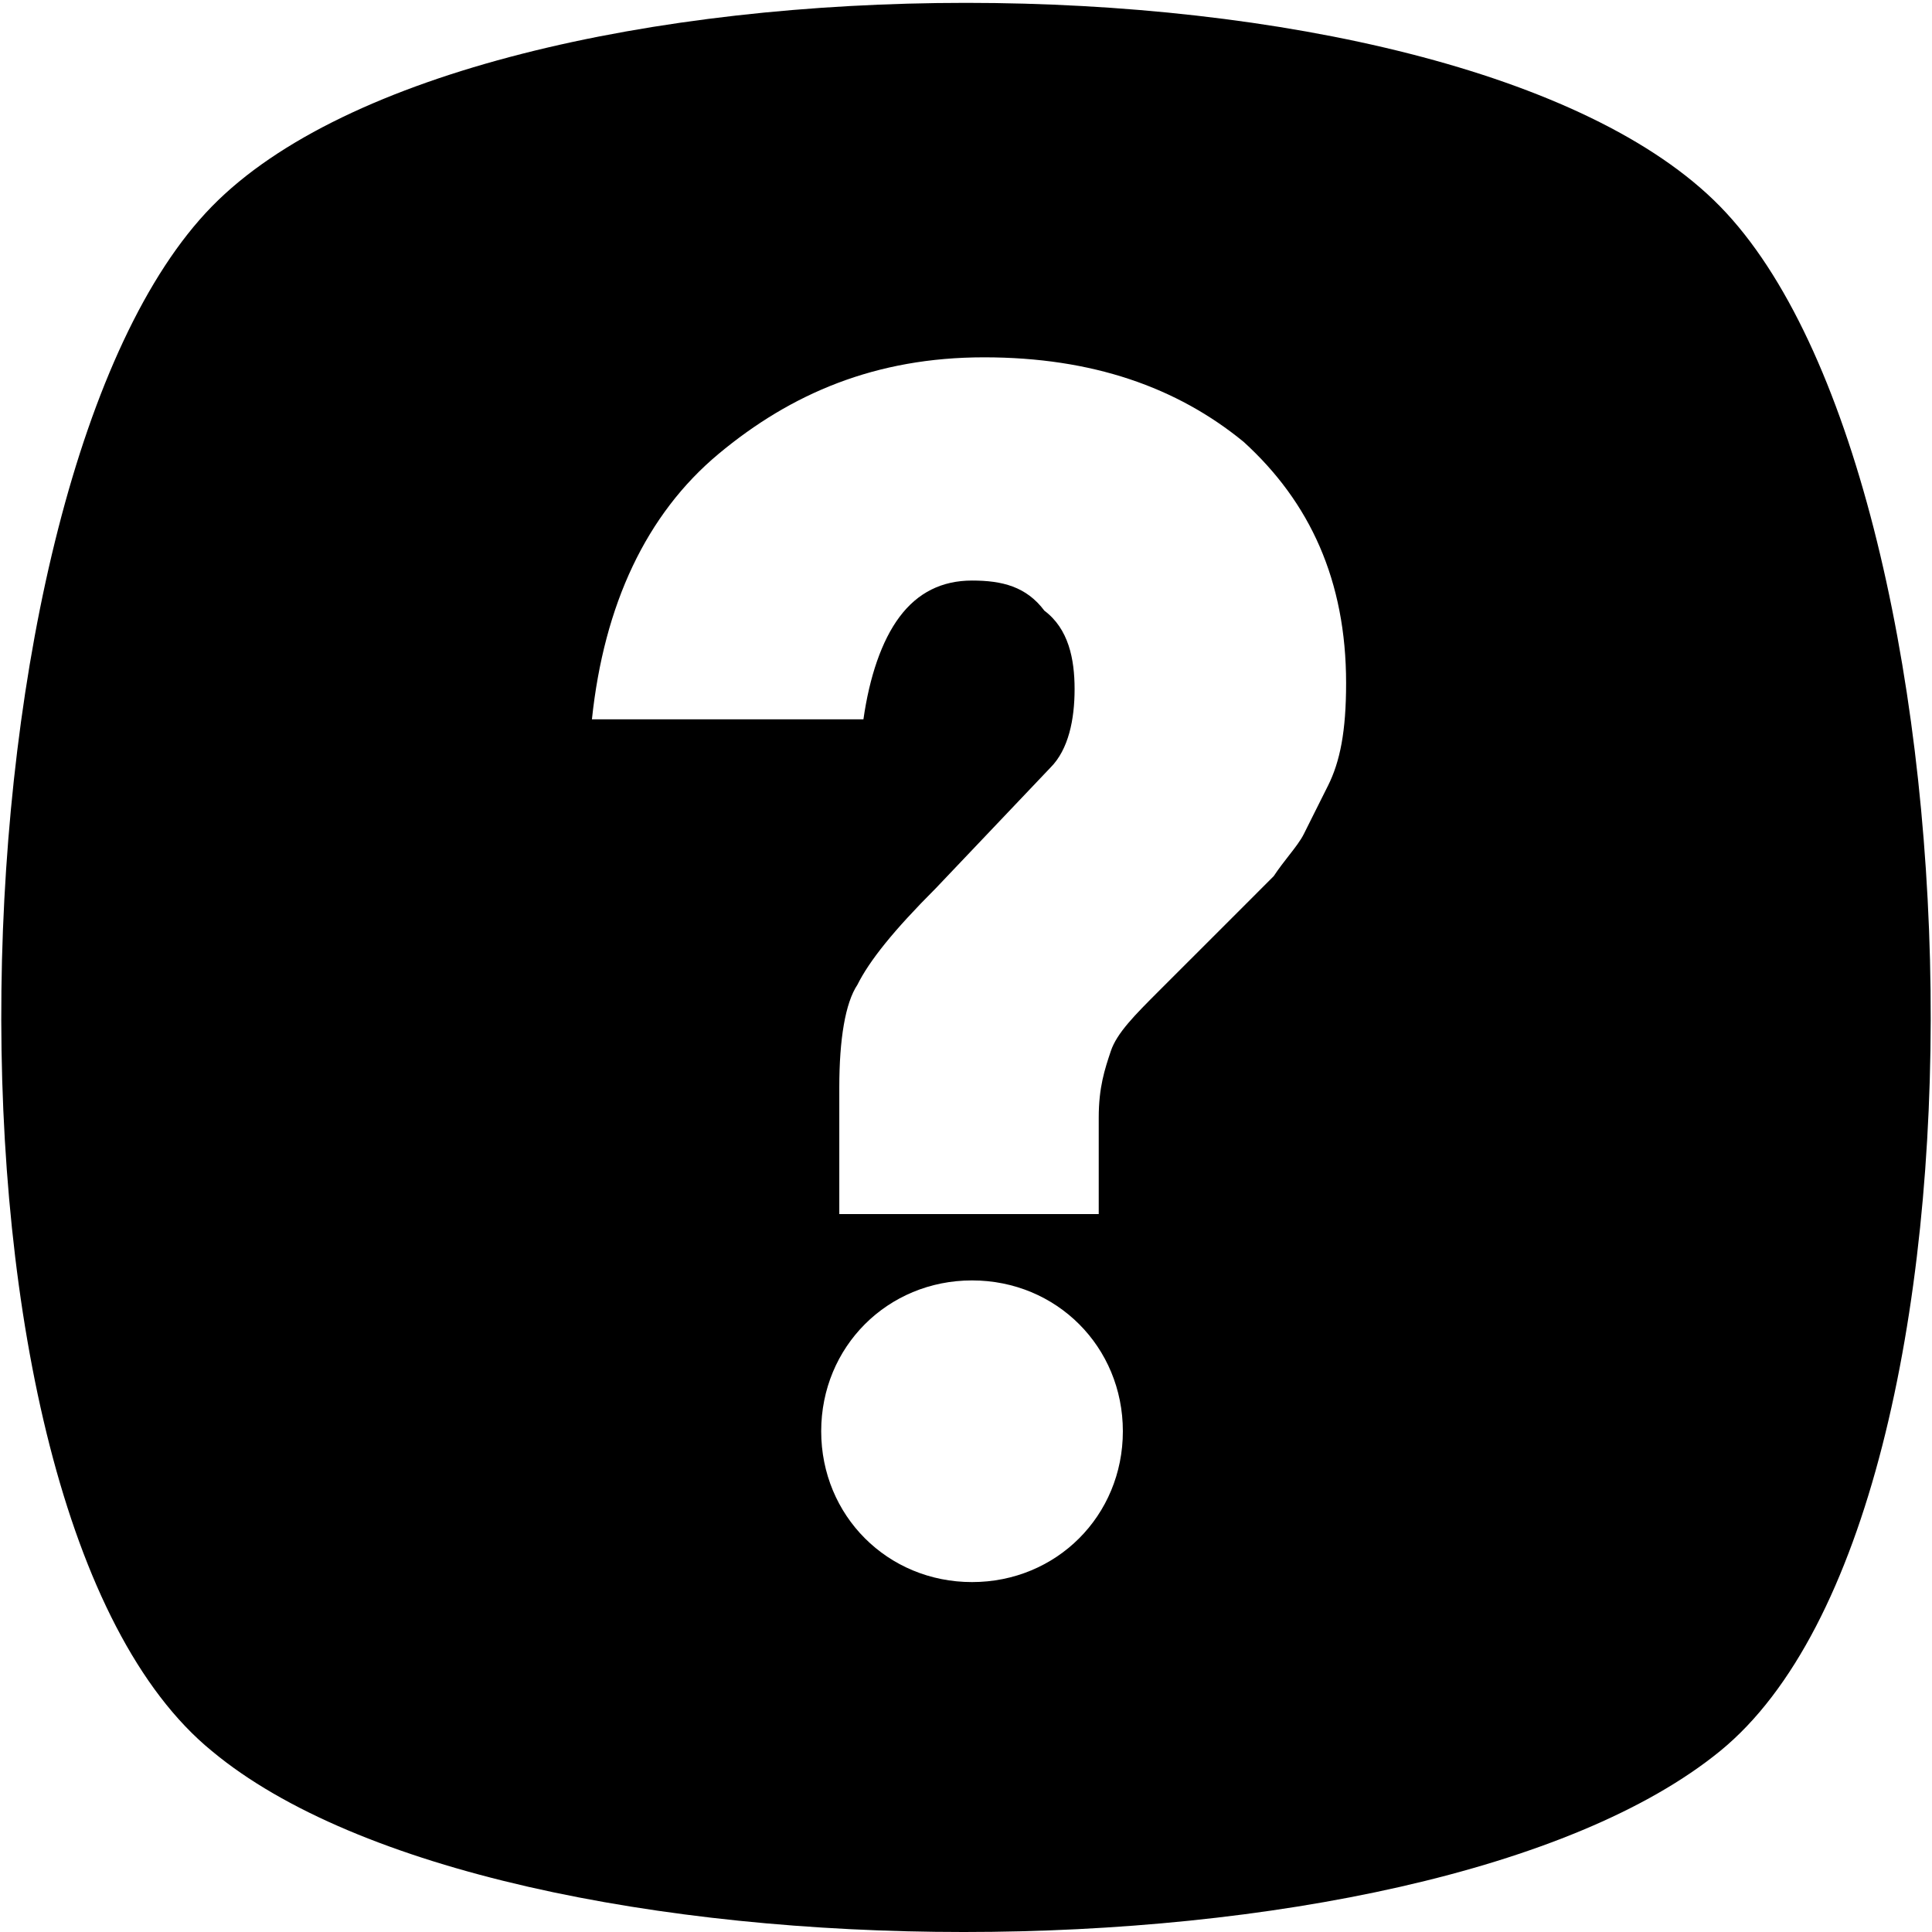 <svg width="100" height="100" viewBox="0 0 100 100" fill="none" xmlns="http://www.w3.org/2000/svg">
        <g clip-path="url(#clip0_1721_34)">
        <path fill-rule="evenodd" clip-rule="evenodd" d="M10.965 90.632C25.954 103.123 73.733 103.123 89.035 90.632C104.337 78.141 102.775 24.741 89.035 10.688C75.295 -3.365 24.705 -3.365 10.965 10.688C-2.776 24.741 -4.337 78.141 10.965 90.632ZM43.442 62.839H56.87H56.87V57.842C56.87 56.281 57.182 55.344 57.495 54.407L57.495 54.407C57.807 53.47 58.744 52.533 59.993 51.284L64.053 47.225L65.926 45.351C66.2 44.94 66.474 44.589 66.722 44.272C67.039 43.866 67.312 43.515 67.488 43.165C67.632 42.875 67.777 42.586 67.953 42.234C68.156 41.827 68.402 41.337 68.737 40.667C69.362 39.417 69.674 37.856 69.674 35.358C69.674 30.049 67.8 25.989 64.365 22.866C60.93 20.056 56.558 18.495 50.937 18.495C45.316 18.495 40.944 20.369 37.196 23.491C33.449 26.614 31.263 31.298 30.638 37.232H44.691C45.003 35.045 45.628 33.172 46.565 31.923C47.502 30.674 48.751 30.049 50.312 30.049C51.873 30.049 53.123 30.361 54.059 31.611C55.309 32.547 55.621 34.109 55.621 35.67C55.621 37.232 55.309 38.793 54.372 39.73L48.438 45.975C46.252 48.161 45.003 49.723 44.379 50.972C43.754 51.909 43.442 53.782 43.442 56.281V62.839ZM50.312 66.274C45.94 66.274 42.505 69.709 42.505 74.081C42.505 78.453 45.94 81.888 50.312 81.888C54.684 81.888 58.119 78.453 58.119 74.081C58.119 69.709 54.684 66.274 50.312 66.274Z" fill="black"/>
        </g>
        <defs>
        <clipPath id="clip0_1721_34">
        <rect width="100" height="100" fill="white"/>
        </clipPath>
        </defs>
        </svg>
